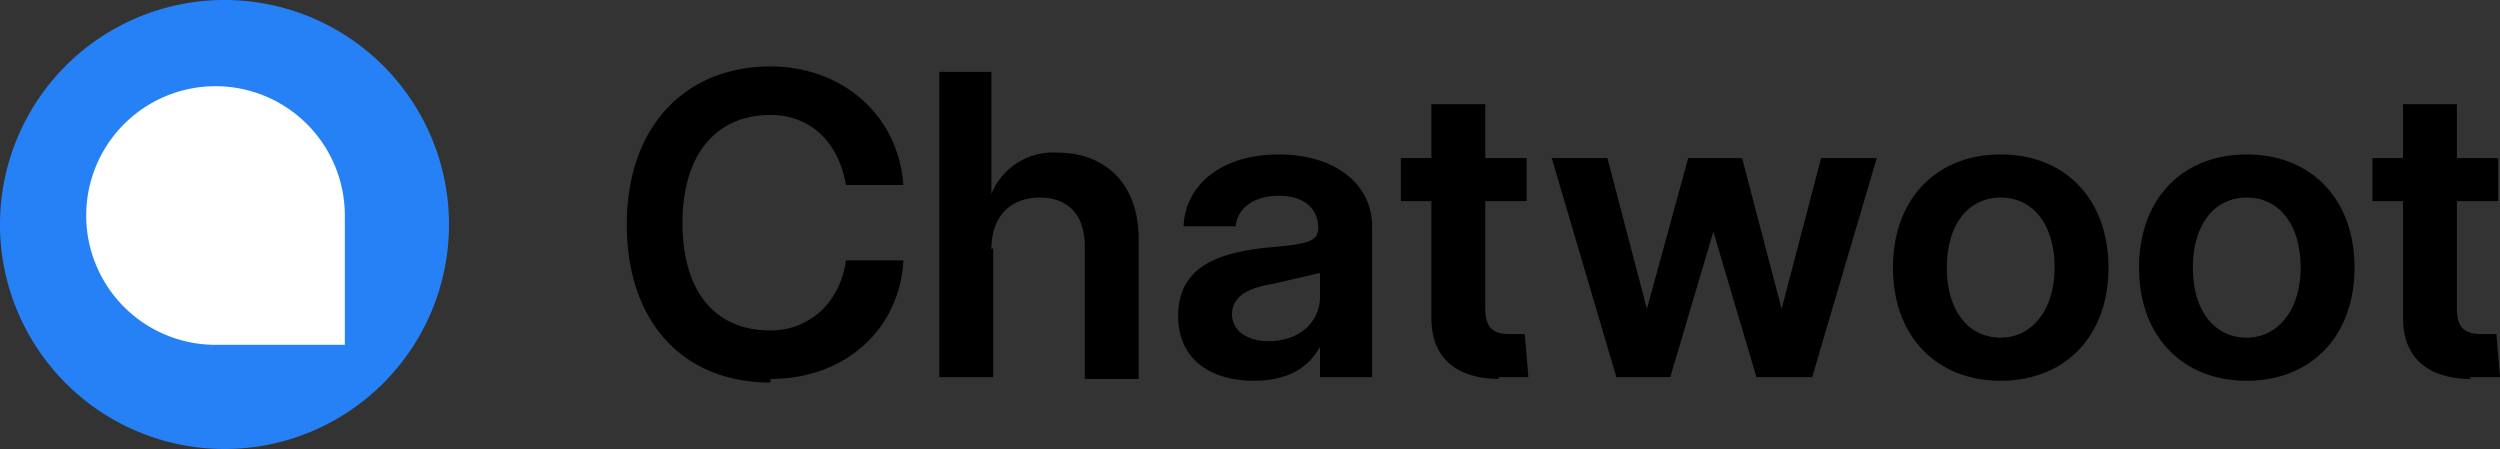 <svg xmlns="http://www.w3.org/2000/svg" viewBox="0 0 13.92 2.5" xmlns:v="https://vecta.io/nano"><rect x="0" y="0" width="13.92" height="2.5" fill="#333333" stroke="none"/><defs><clipPath id="A"><path d="M0 0h2.5v2.5H0z" fill="none"/></clipPath></defs><g clip-path="url(#A)"><path d="M1.25 2.5a1.25 1.25 0 1 0 0-2.5 1.25 1.25 0 1 0 0 2.5z" fill="#2781f6"/><path d="M1.78 1.78H1.2a.58.58 0 0 1 0-1.16.58.58 0 0 1 .58.58v.58z" fill="#fff" stroke="#fff" stroke-width=".28"/></g><path d="M4.29 2.13c-.48 0-.8-.33-.8-.88s.33-.88.8-.88c.39 0 .71.26.74.66h-.32c-.04-.24-.2-.39-.42-.39-.31 0-.49.23-.49.6s.17.6.49.6c.22 0 .39-.16.42-.39h.32c-.02.38-.32.66-.74.66zm1.24-.75v.72h-.3V.4h.29v.68h0a.37.37 0 0 1 .37-.23c.26 0 .45.17.45.48v.78h-.3v-.74c0-.18-.1-.27-.25-.27s-.27.09-.27.29zm1.45.74c-.24 0-.42-.12-.42-.36 0-.28.23-.35.48-.38.23-.02.3-.03.3-.11h0c0-.11-.08-.18-.22-.18s-.23.07-.24.17h-.29c.01-.23.21-.4.53-.4s.52.17.52.4v.84h-.29v-.17h0c-.06.11-.17.19-.37.19zm.08-.22c.18 0 .29-.11.29-.25v-.13l-.26.06c-.12.02-.23.06-.23.17 0 .09.08.15.21.15zm1.29.21c-.22 0-.38-.1-.38-.34v-.65H7.8V.88h.17v-.3h.3v.3h.23v.24h-.23v.6c0 .12.06.14.14.14h.08l.02.24h-.17zM9 2.1L8.64.88h.31l.22.84h0L9.4.88h.3l.22.84h0l.22-.84h.31l-.36 1.22h-.31l-.24-.81h0l-.24.81h-.31zm2.14.02c-.36 0-.6-.25-.6-.63s.24-.63.6-.63.6.25.6.63-.24.63-.6.63zm0-.24c.17 0 .3-.15.3-.39s-.12-.39-.3-.39-.3.15-.3.39.12.39.3.39zm1.37.24c-.36 0-.6-.25-.6-.63s.24-.63.6-.63.6.25.6.63-.24.63-.6.63zm0-.24c.17 0 .3-.15.3-.39s-.12-.39-.3-.39-.3.15-.3.39.12.39.3.39zm1.25.23c-.22 0-.38-.1-.38-.34v-.65h-.17V.88h.17v-.3h.3v.3h.23v.24h-.23v.6c0 .12.06.14.14.14h.08l.02.24h-.17z"/></svg>